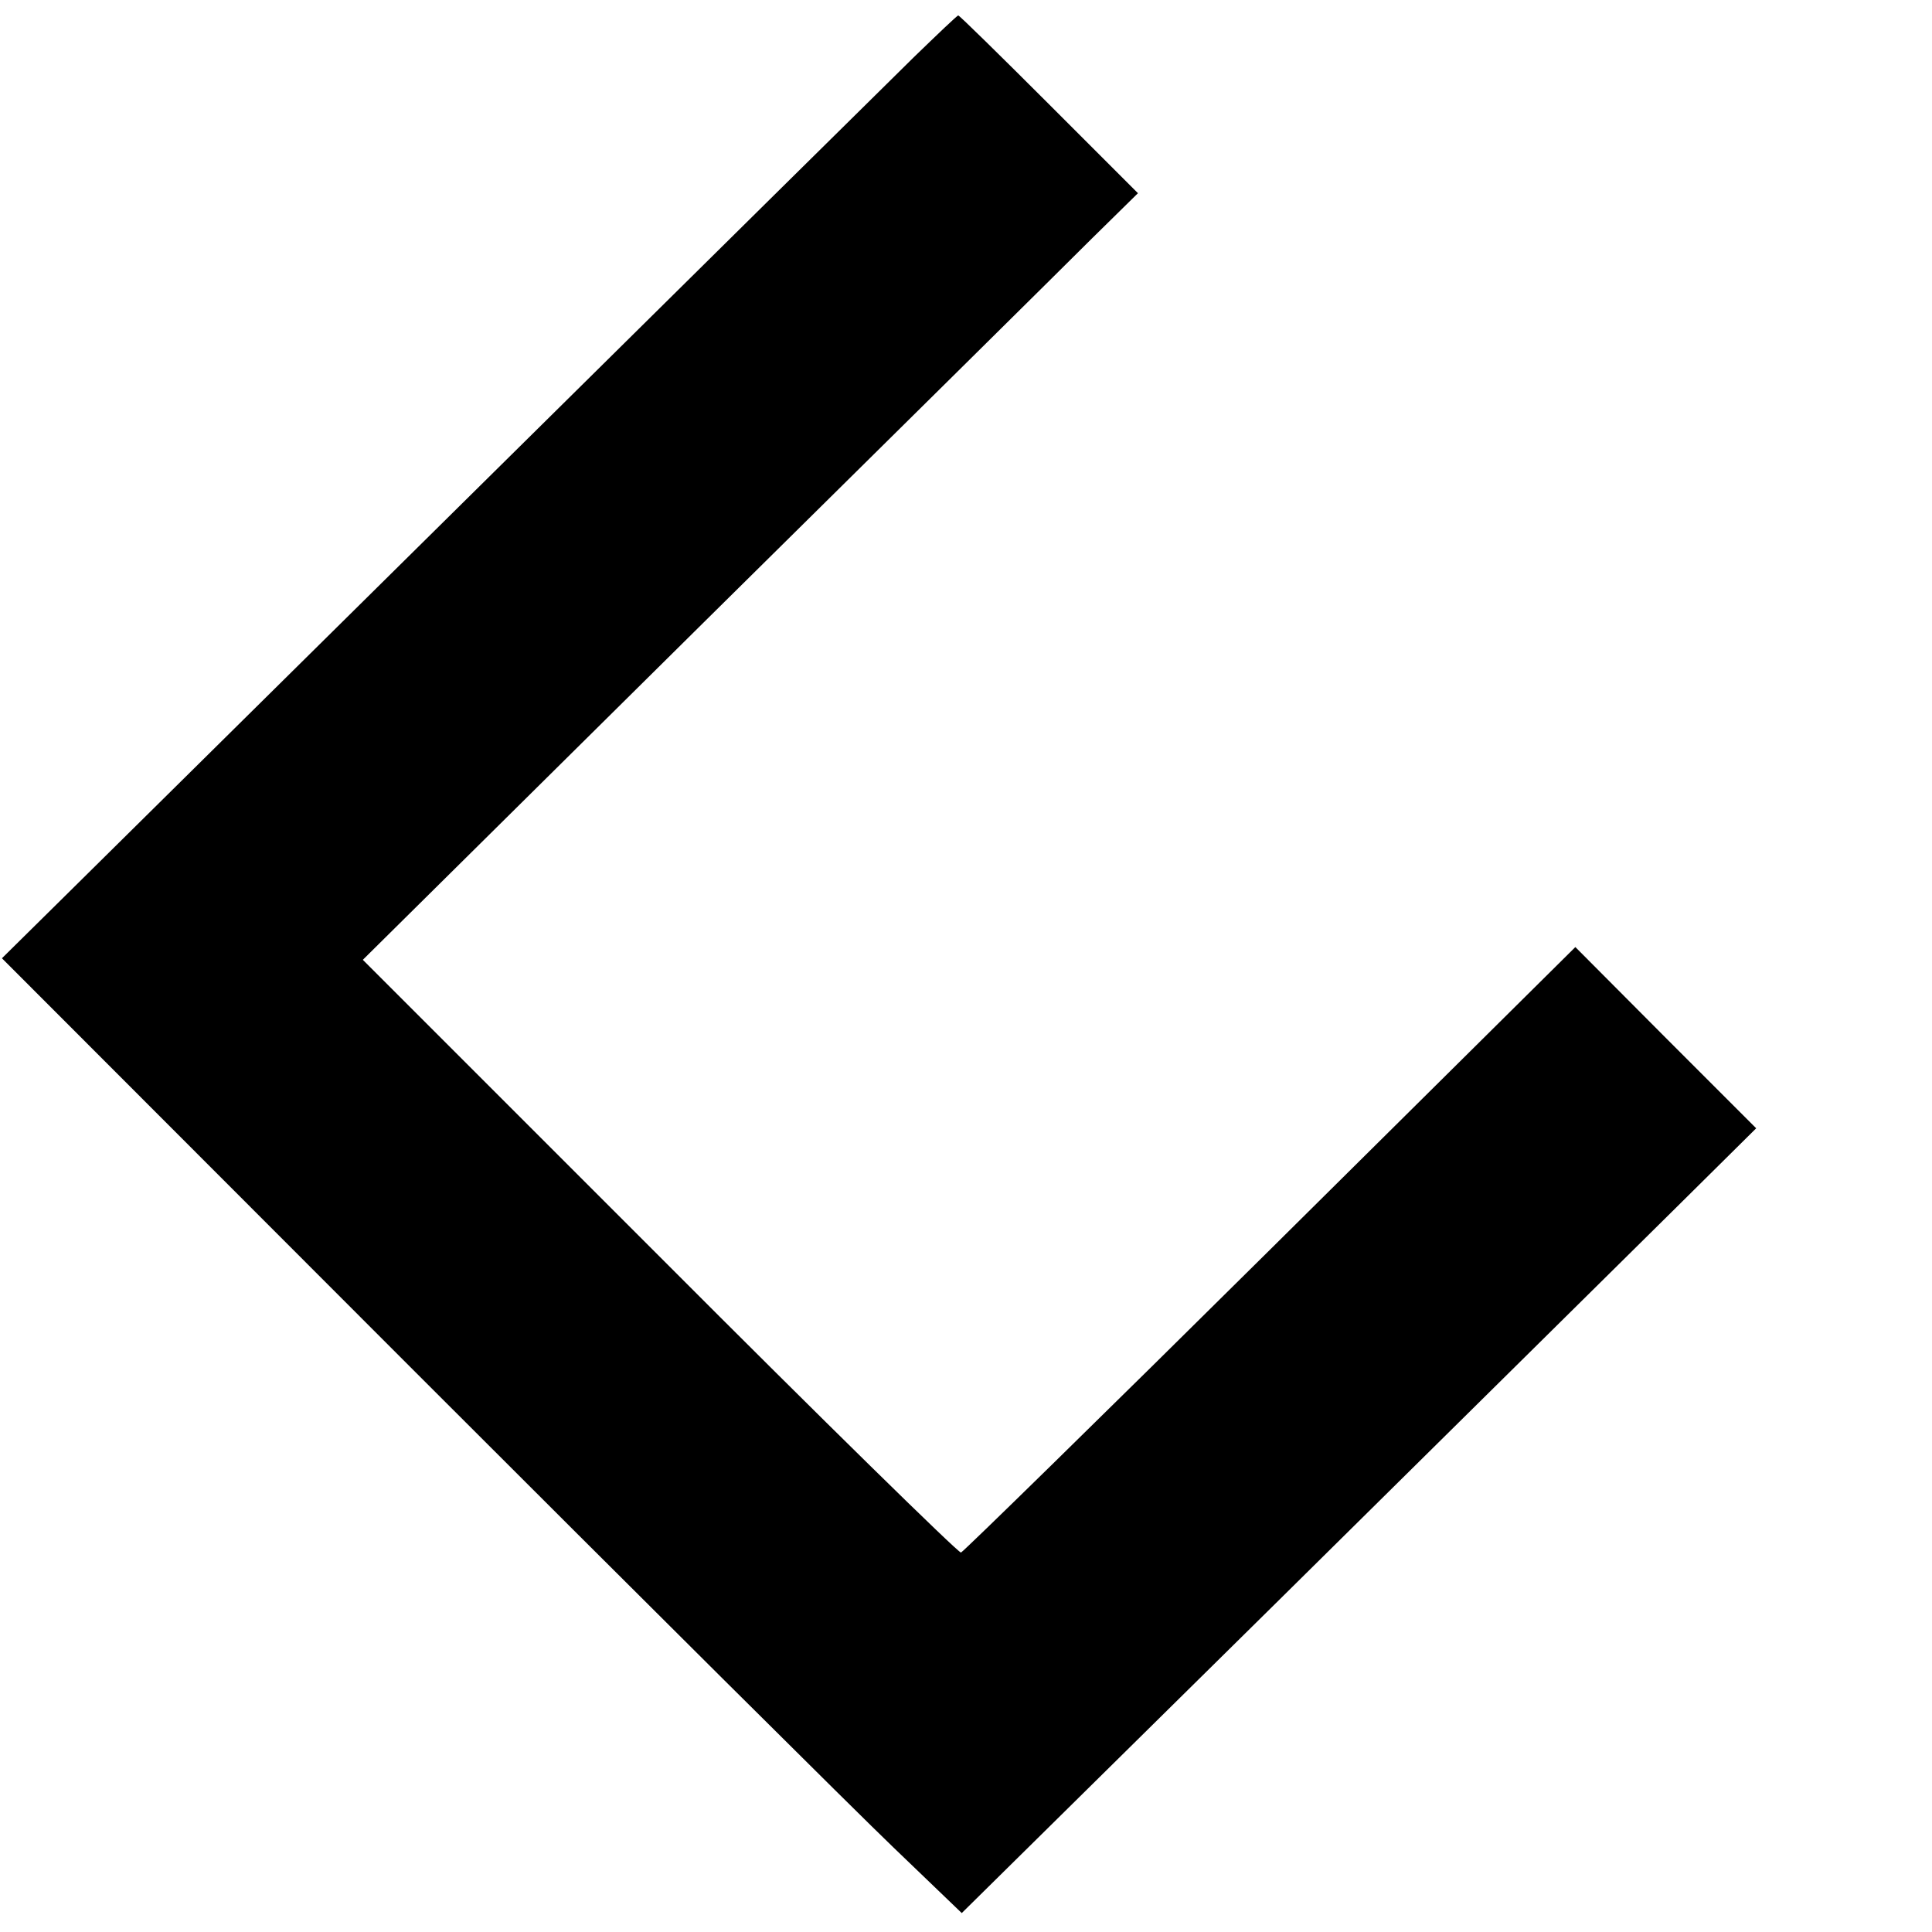 <?xml version="1.0" standalone="no"?>
<!DOCTYPE svg PUBLIC "-//W3C//DTD SVG 20010904//EN"
 "http://www.w3.org/TR/2001/REC-SVG-20010904/DTD/svg10.dtd">
<svg version="1.0" xmlns="http://www.w3.org/2000/svg"
 width="500pt" height="500pt" viewBox="0 0 500 500"
 preserveAspectRatio="xMidYMid meet">
<g transform="translate(0,500) scale(0.1,-0.1)"
fill="#000000" stroke="none">
<path d="M2365 4852 c-60 -59 -544 -537 -1075 -1062 -531 -525 -1037 -1025
-1125 -1112 l-160 -158 1065 -1066 c586 -586 1145 -1142 1242 -1235 l177 -170
818 807 c450 445 913 902 1028 1016 l210 208 -234 234 -234 235 -789 -782
c-434 -430 -795 -783 -801 -785 -7 -1 -358 343 -780 766 l-768 768 883 874
c486 480 937 926 1003 992 l120 118 -230 230 c-126 126 -232 230 -235 230 -3
0 -54 -49 -115 -108z"/>
</g>
</svg>
